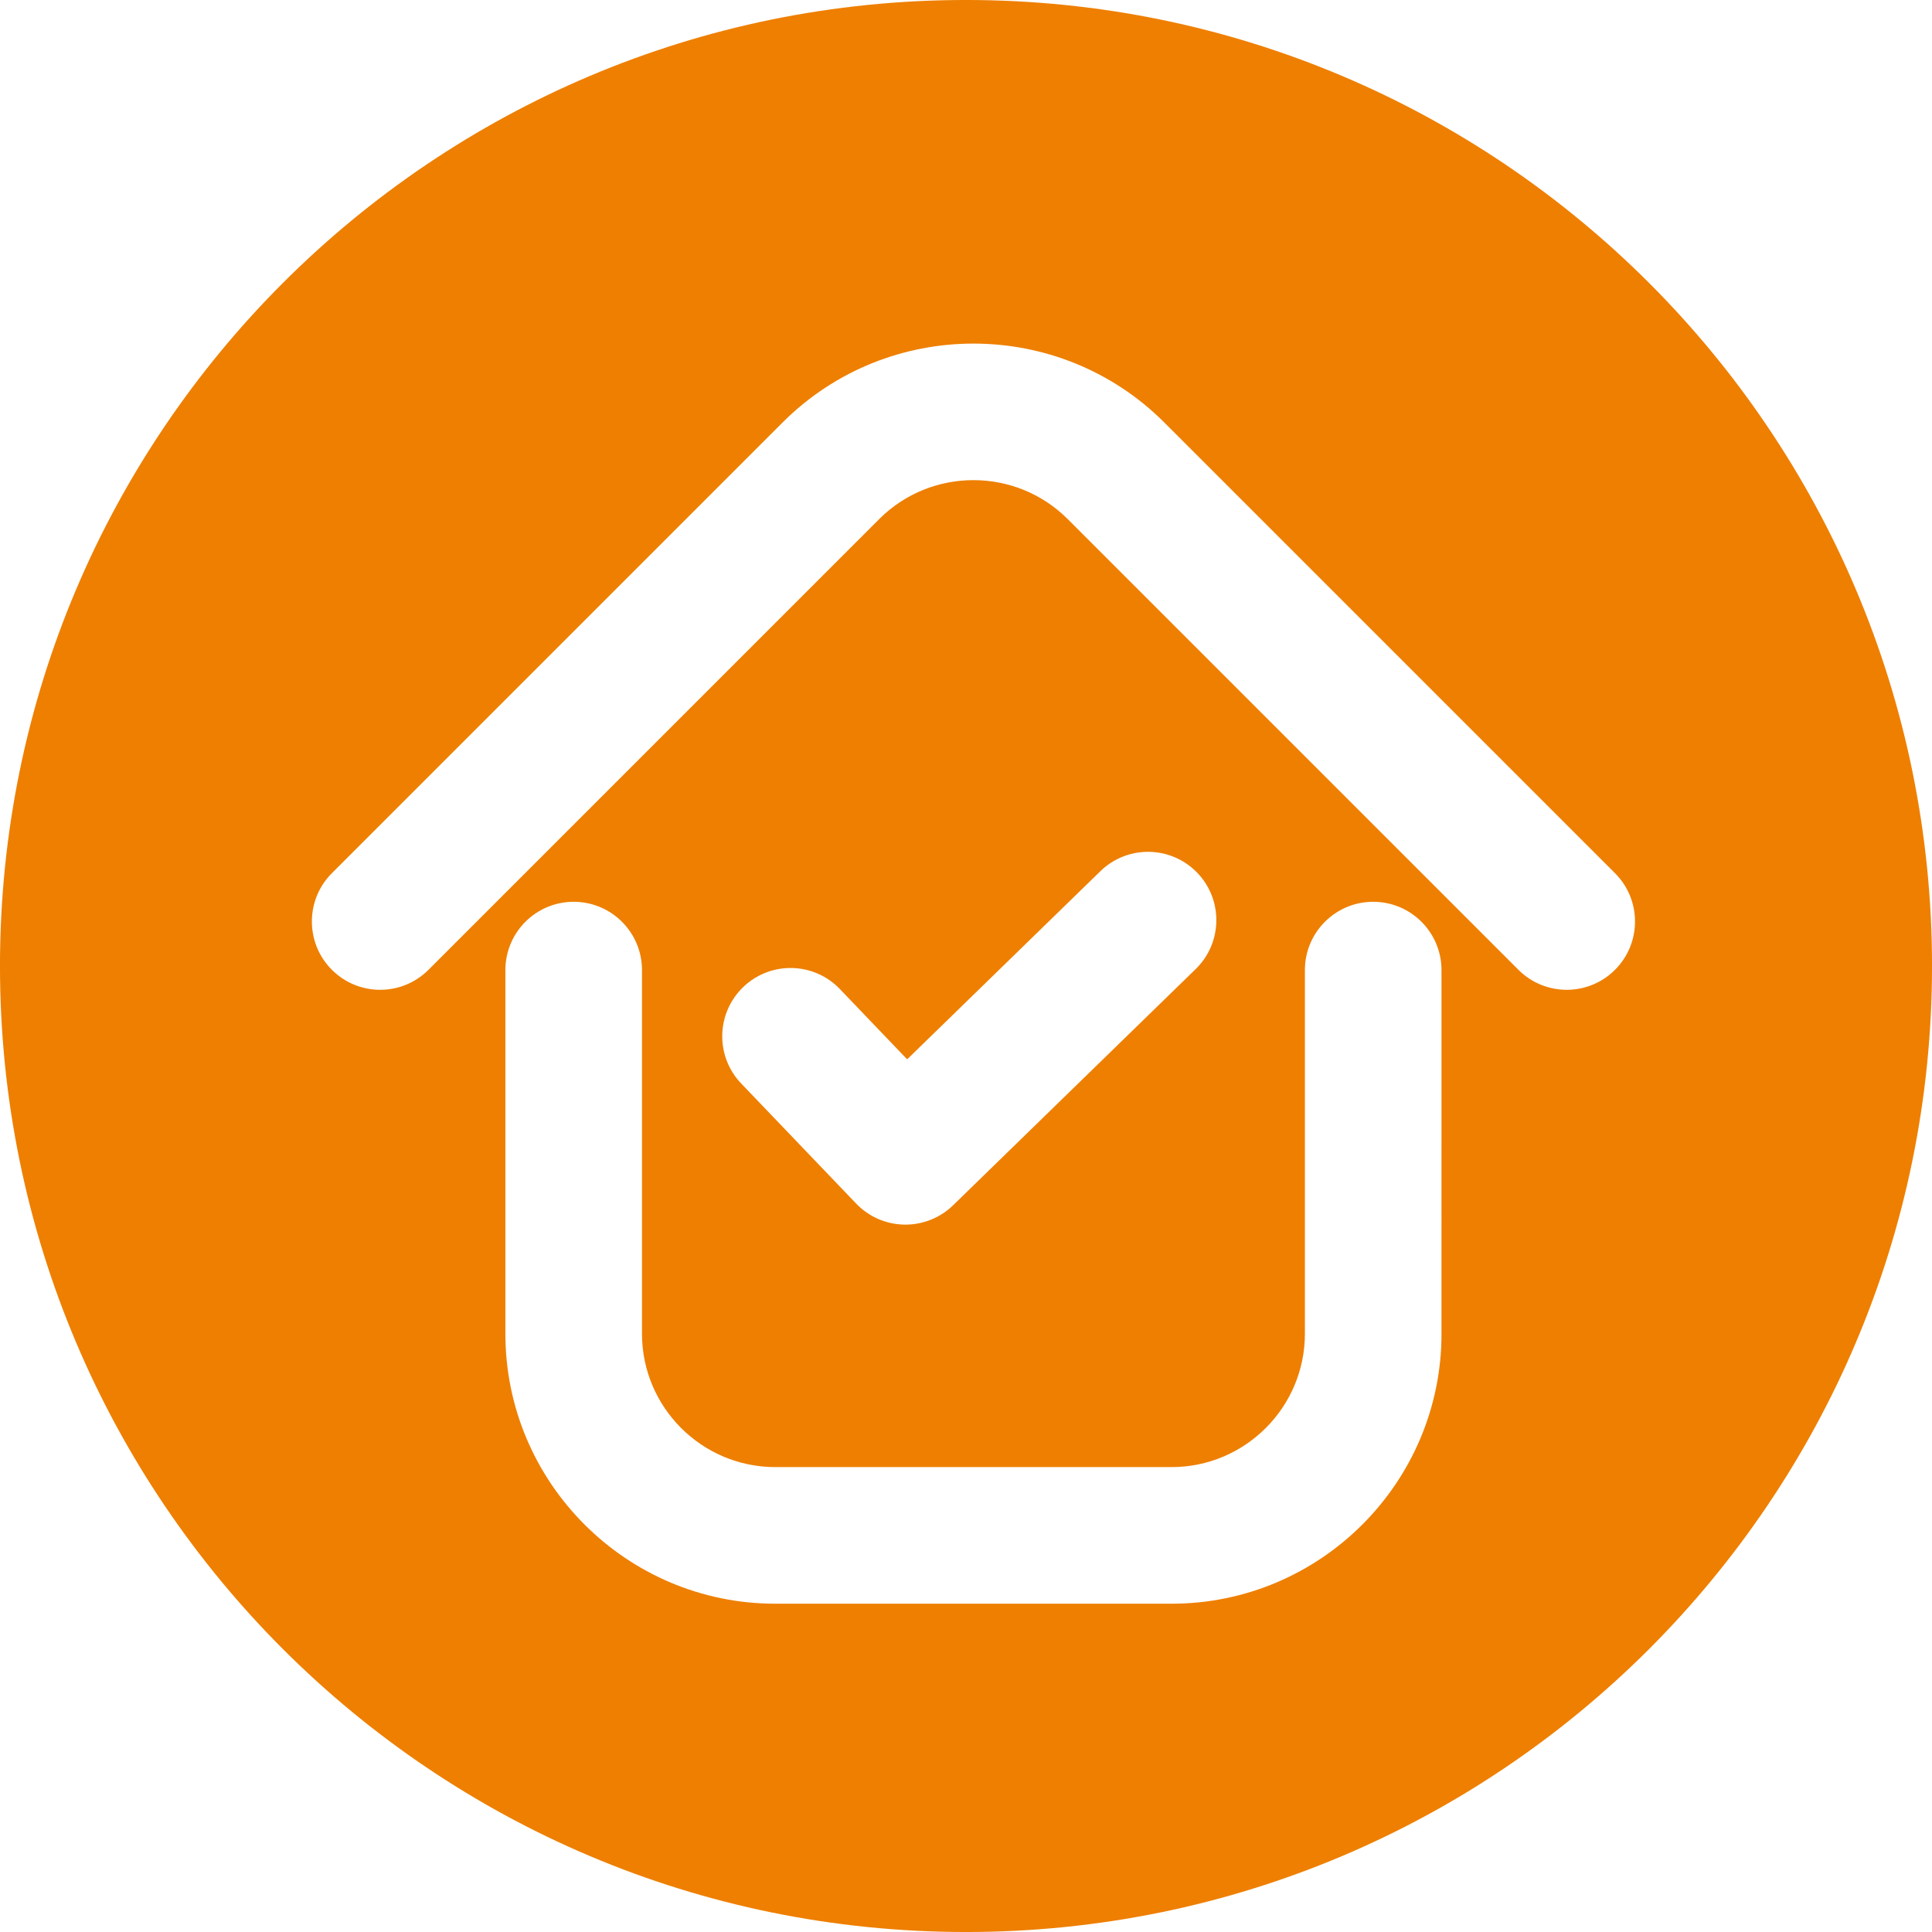 <svg version="1.1" id="Ebene_1" xmlns="http://www.w3.org/2000/svg" xmlns:xlink="http://www.w3.org/1999/xlink" x="0px" y="0px"
	 width="283.46px" height="283.46px" viewBox="0 0 283.46 283.46" enable-background="new 0 0 283.46 283.46" xml:space="preserve">
<path fill="#ee7f00" d="M141.73-0.002C63.454-0.002-0.002,63.454-0.002,141.73S63.454,283.462,141.73,283.462
	c78.277,0,141.732-63.456,141.732-141.732S220.007-0.002,141.73-0.002z M211.496,195.685c0,21.842-17.769,39.61-39.61,39.61h-58.126
	c-21.842,0-39.611-17.769-39.611-39.61v-53.354c0-5.535,4.487-10.022,10.022-10.022s10.021,4.487,10.021,10.022v53.354
	c0,10.789,8.778,19.566,19.567,19.566h58.126c10.789,0,19.566-8.777,19.566-19.566v-53.354c0-5.535,4.487-10.022,10.022-10.022
	c5.534,0,10.021,4.487,10.021,10.022V195.685z M109.058,144.806c3.998-3.828,10.342-3.69,14.17,0.309l9.869,10.309l28.35-27.604
	c3.965-3.861,10.311-3.776,14.172,0.188c3.86,3.966,3.776,10.311-0.189,14.172l-35.591,34.654c-1.872,1.823-4.382,2.841-6.991,2.841
	c-0.059,0-0.117,0-0.176-0.001c-2.672-0.047-5.215-1.159-7.063-3.09l-16.858-17.608C104.921,154.978,105.06,148.634,109.058,144.806
	z M236.952,142.288c-3.913,3.913-10.259,3.913-14.173,0l-66.12-66.121c-7.63-7.629-20.044-7.63-27.673,0l-66.121,66.121
	c-1.957,1.957-4.521,2.935-7.086,2.935c-2.565,0-5.13-0.978-7.087-2.935c-3.914-3.914-3.914-10.26,0-14.174l66.121-66.121
	c15.444-15.443,40.574-15.443,56.018,0l66.121,66.121C240.866,132.028,240.866,138.374,236.952,142.288z"/>
</svg>
